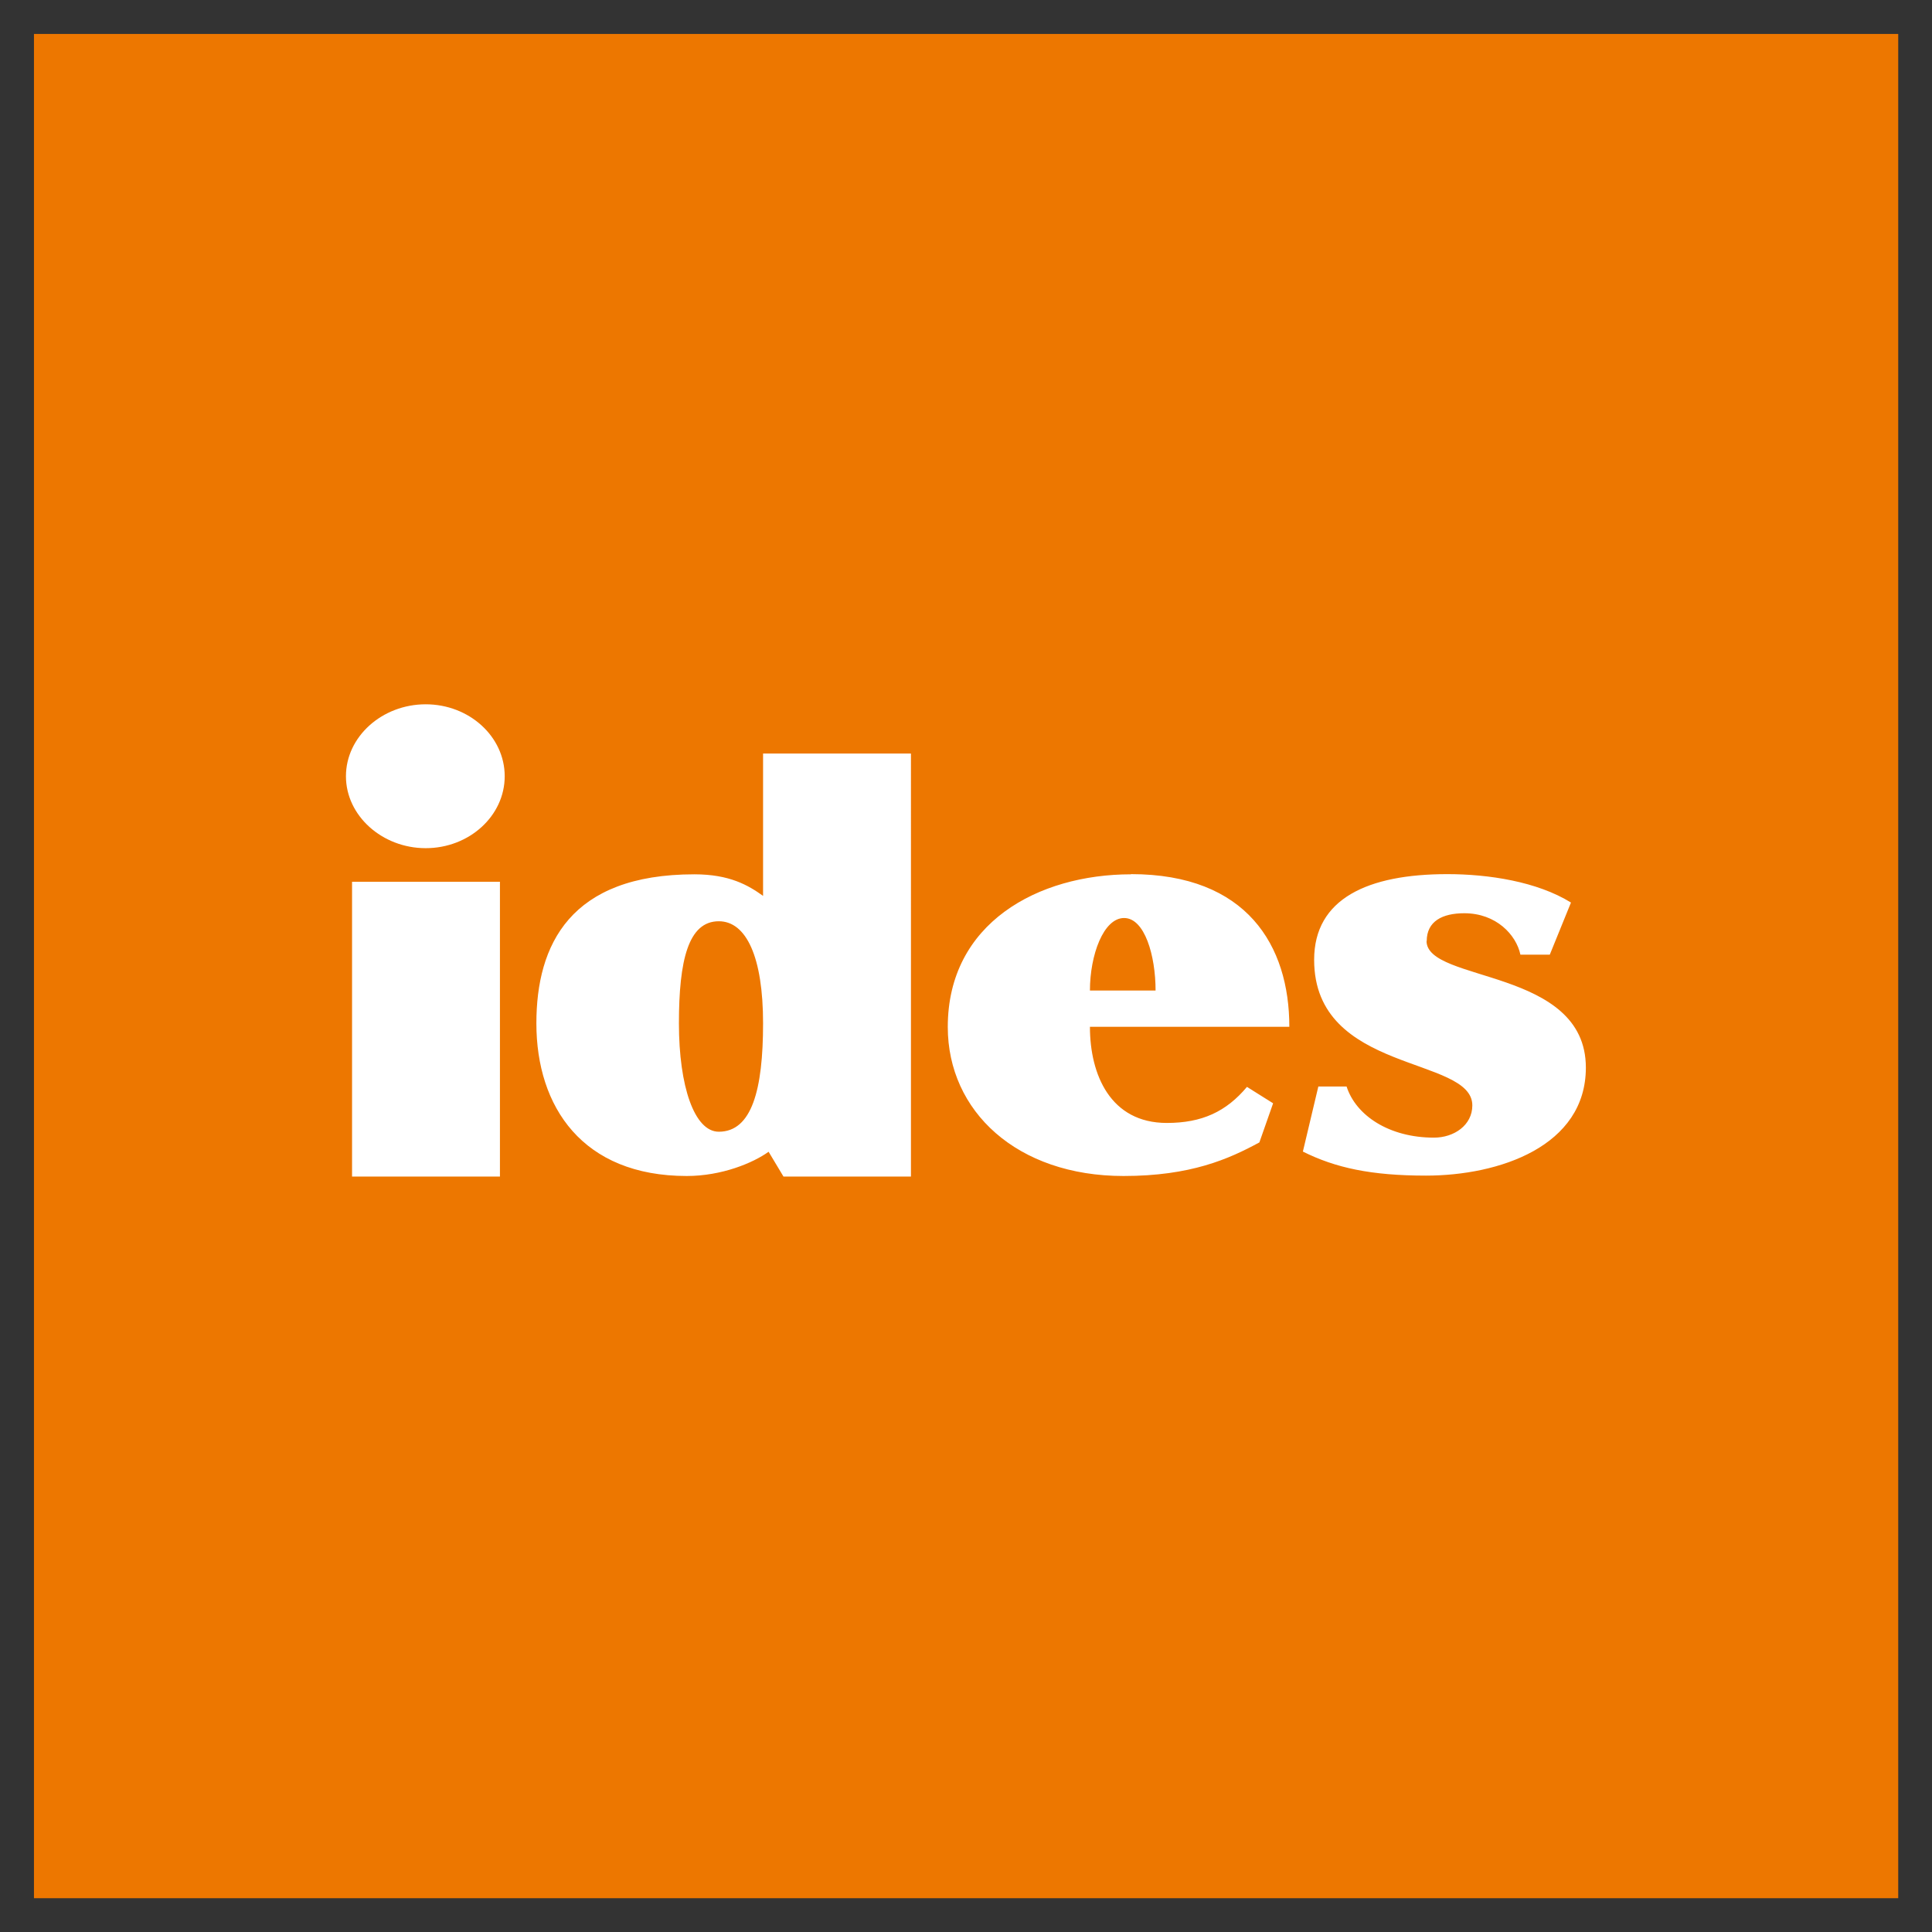 <svg id="_レイヤー_2" xmlns="http://www.w3.org/2000/svg" viewBox="0 0 101.25 101.25"><rect x="0" y="0" width="101.25" height="101.25" fill="#333333" stroke="none"/><defs><style>.cls-1{fill:none}.cls-1,.cls-2,.cls-3{stroke-width:0}.cls-2{fill:#fff}.cls-3{fill:#ed7700}</style></defs><g id="design"><path class="cls-3" d="M1.78 1.78h97.7v97.7H1.78z"/><path class="cls-1" d="M98.64 2.61v96.03H2.61V2.61h96.03M101.25 0H0v101.25h101.25V0z"/><path class="cls-2" d="M59.27 45.82c-4.86 0-9.6 2.55-9.6 8 0 4.42 3.63 7.81 9.21 7.81 3.52 0 5.52-.89 7.12-1.76l.72-2.05-1.37-.86c-1.09 1.3-2.36 1.89-4.2 1.89-2.95 0-4.03-2.52-4.03-5.04h10.45c0-4.25-2.22-8-8.3-8zm-2.15 6.09c0-1.86.71-3.8 1.79-3.8s1.65 1.97 1.65 3.8h-3.44zm17.65-2.59c0-1.04.82-1.46 1.97-1.46 1.67 0 2.72 1.13 2.94 2.17h1.54l1.11-2.73c-1.77-1.1-4.32-1.49-6.48-1.49-4.16 0-6.98 1.28-6.98 4.49 0 5.98 8.29 5.03 8.29 7.63 0 1.04-.96 1.69-2.01 1.69-2.35 0-4.09-1.16-4.58-2.68h-1.48l-.81 3.41c1.7.85 3.57 1.26 6.45 1.26 3.83 0 8.38-1.53 8.38-5.66 0-5.24-8.35-4.44-8.35-6.64zM22.31 36.91c-2.29 0-4.18 1.7-4.18 3.77s1.9 3.77 4.18 3.77 4.14-1.69 4.14-3.77-1.86-3.77-4.14-3.77zm-3.86 9.3h7.75v15.45h-7.75zm29.28-6.72h-7.74v7.46c-.78-.56-1.76-1.13-3.6-1.13-6.51 0-8.28 3.69-8.28 7.81 0 4.38 2.42 8 7.88 8 1.83 0 3.47-.68 4.29-1.27l.78 1.3h6.68V39.5zM37.67 59.31c-1.28 0-2.09-2.38-2.09-5.68s.49-5.35 2.09-5.35c1.44 0 2.32 1.87 2.32 5.35s-.59 5.68-2.32 5.68z"/></g></svg>